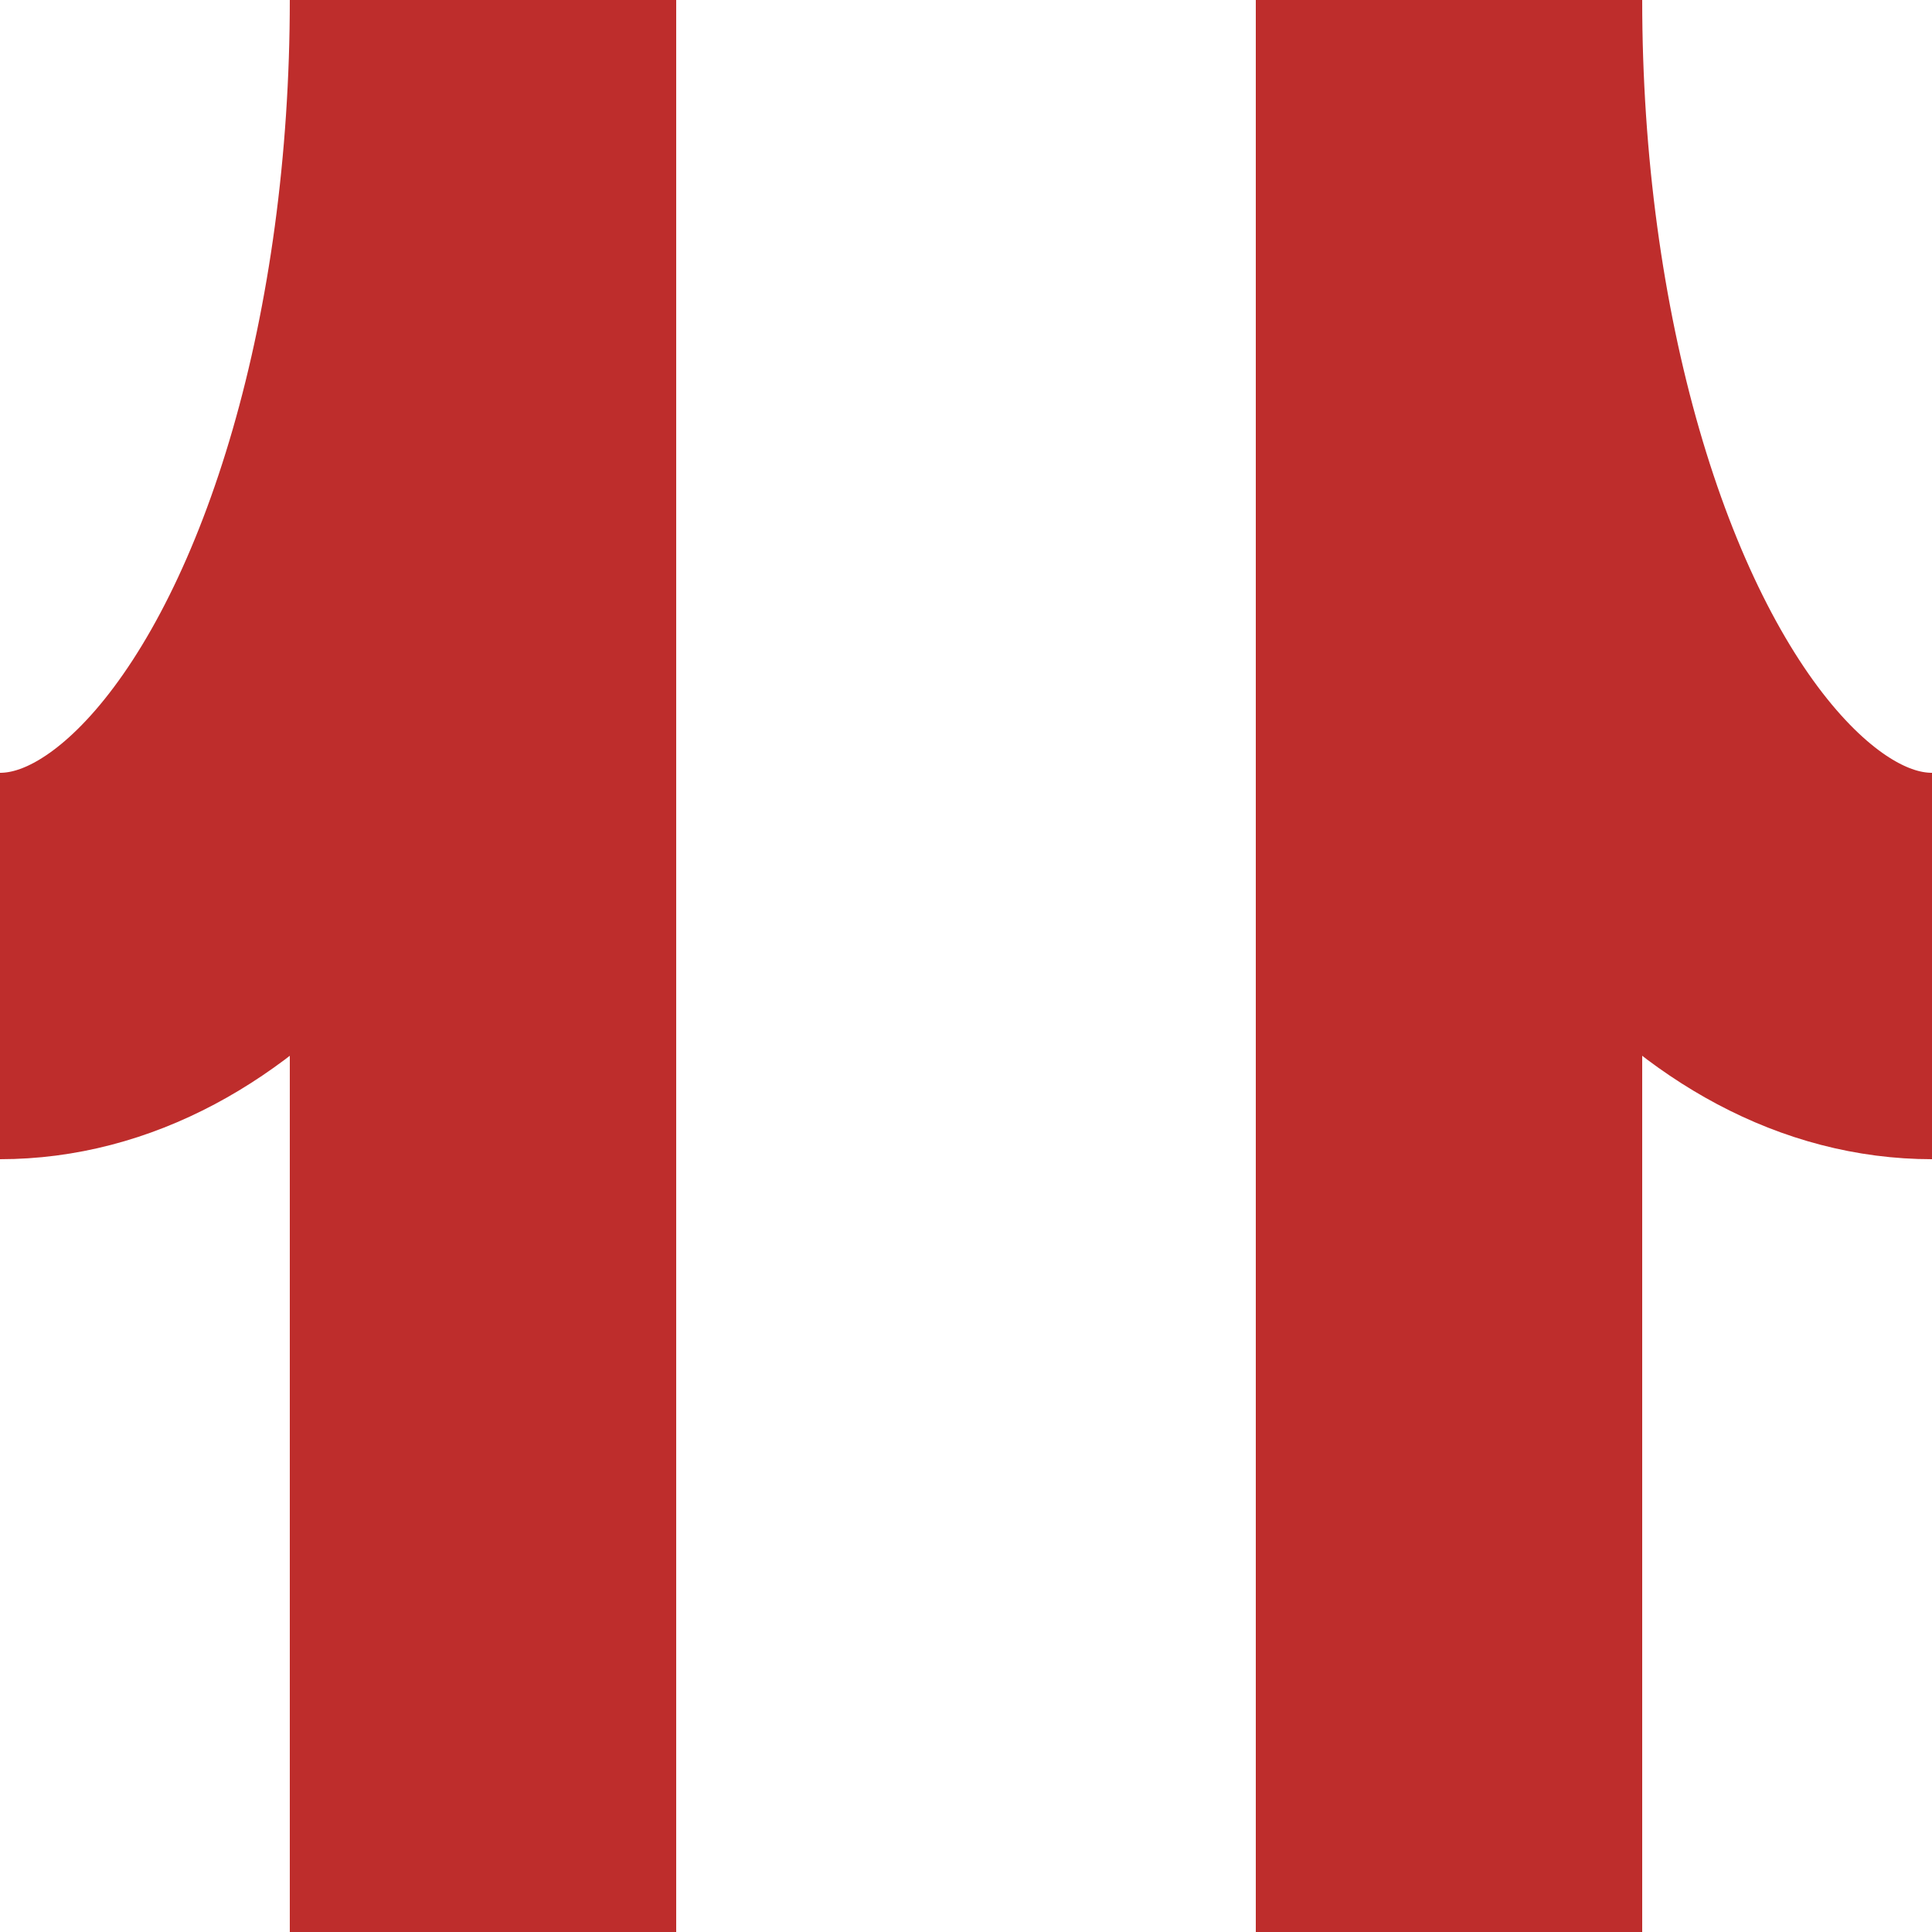 <?xml version="1.0" encoding="UTF-8" standalone="no"?>
<!-- Created by Wiebevl for Wikipedia -->
<svg xmlns="http://www.w3.org/2000/svg" width="500" height="500" viewBox="0 0 500 500">
<title>vABZgr-ABZgl</title>
 <g stroke="#BE2D2C" stroke-width="100" fill="none">
  <ellipse cx="0" cy="0" rx="125" ry="250" clip-path = "url(#clip_left)"/>
  <ellipse cx="500" cy="0" rx="125" ry="250" clip-path = "url(#clip_left)"/>
  <path d="M 125,0 V500 M 375,0 V500"/>
 </g>
</svg>